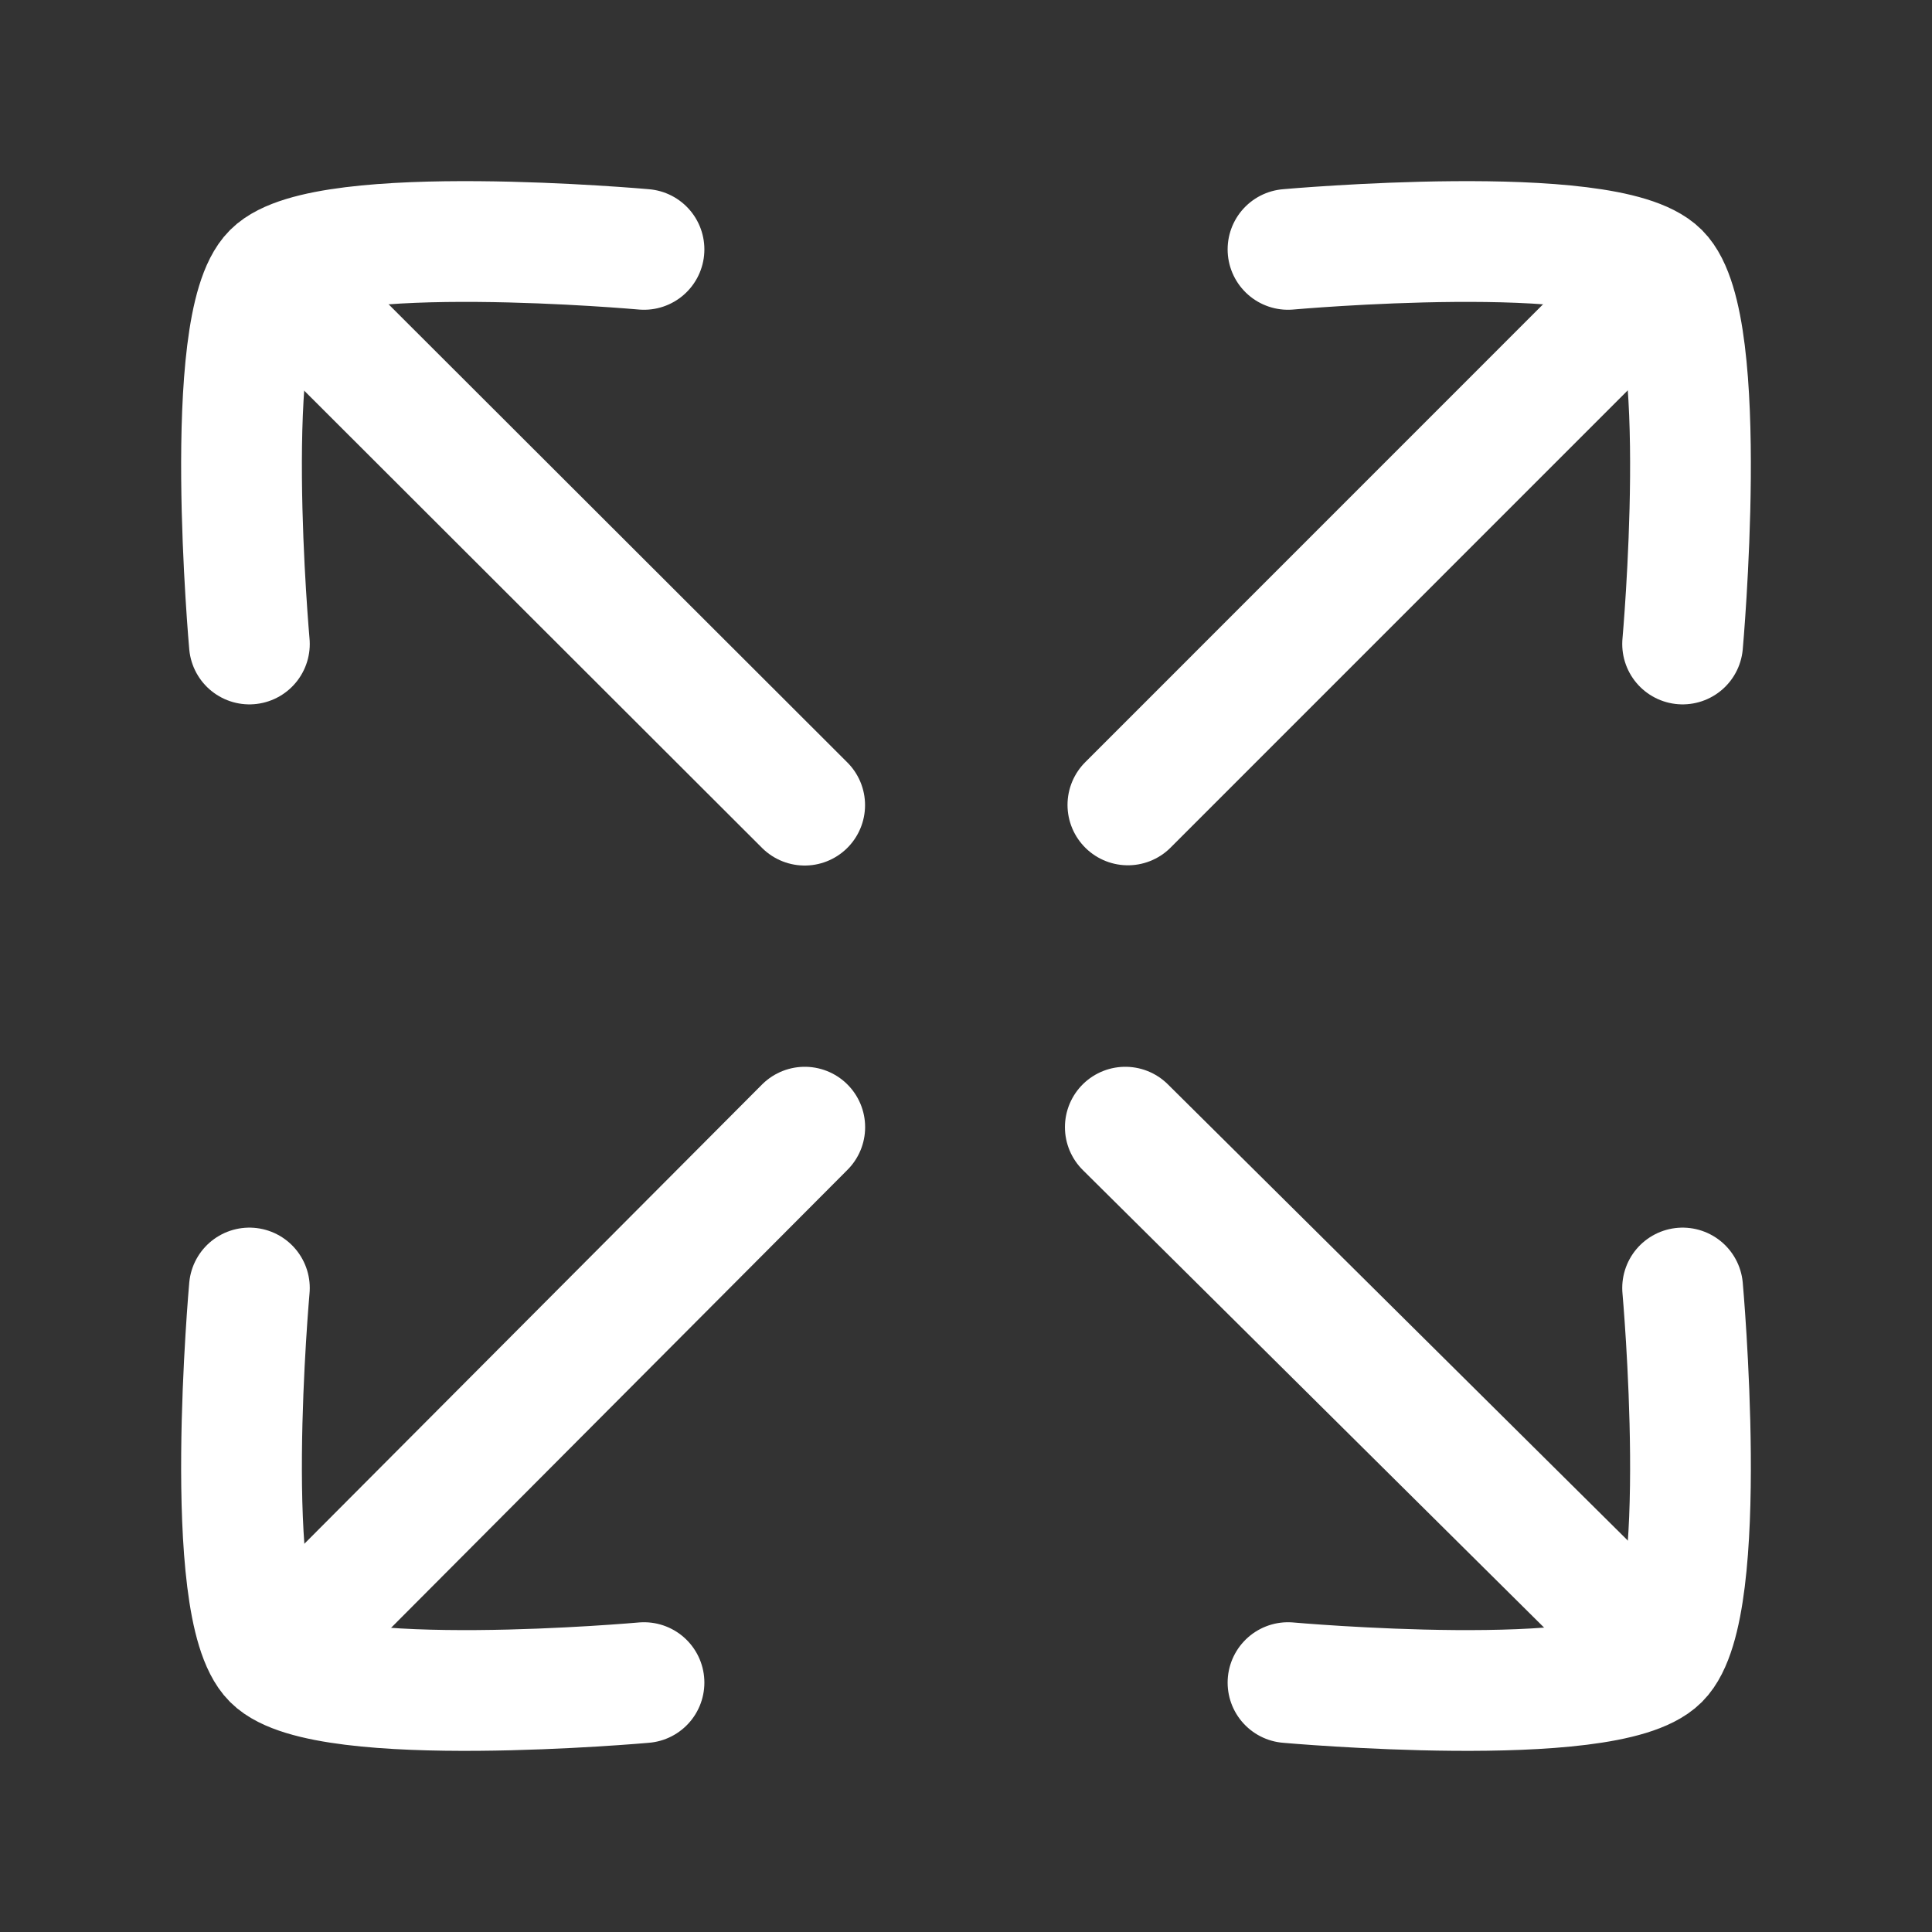 <svg width="24" height="24" viewBox="0 0 24 24" fill="none" xmlns="http://www.w3.org/2000/svg">
<rect x="0" y="0" width="24" height="24" fill="#333333" stroke="none"/>
<path d="M8 3.098C8 3.098 4.034 2.742 3.388 3.388C2.742 4.034 3.098 8 3.098 8" stroke="white" stroke-width="1.5" stroke-linecap="round" stroke-linejoin="round"/>
<path d="M8 20.902C8 20.902 4.034 21.258 3.388 20.612C2.742 19.966 3.098 16 3.098 16" stroke="white" stroke-width="1.5" stroke-linecap="round" stroke-linejoin="round"/>
<path d="M16 3.098C16 3.098 19.966 2.742 20.612 3.388C21.258 4.034 20.902 8 20.902 8" stroke="white" stroke-width="1.5" stroke-linecap="round" stroke-linejoin="round"/>
<path d="M16 20.902C16 20.902 19.966 21.258 20.612 20.612C21.258 19.966 20.902 16 20.902 16" stroke="white" stroke-width="1.5" stroke-linecap="round" stroke-linejoin="round"/>
<path d="M14.011 9.999L20.062 3.947" stroke="white" stroke-width="1.5" stroke-linecap="round" stroke-linejoin="round"/>
<path d="M9.997 14.002L3.64 20.381" stroke="white" stroke-width="1.5" stroke-linecap="round" stroke-linejoin="round"/>
<path d="M9.996 10.002L3.845 3.859" stroke="white" stroke-width="1.5" stroke-linecap="round" stroke-linejoin="round"/>
<path d="M13.979 14.002L20.528 20.498" stroke="white" stroke-width="1.5" stroke-linecap="round" stroke-linejoin="round"/>
</svg>
